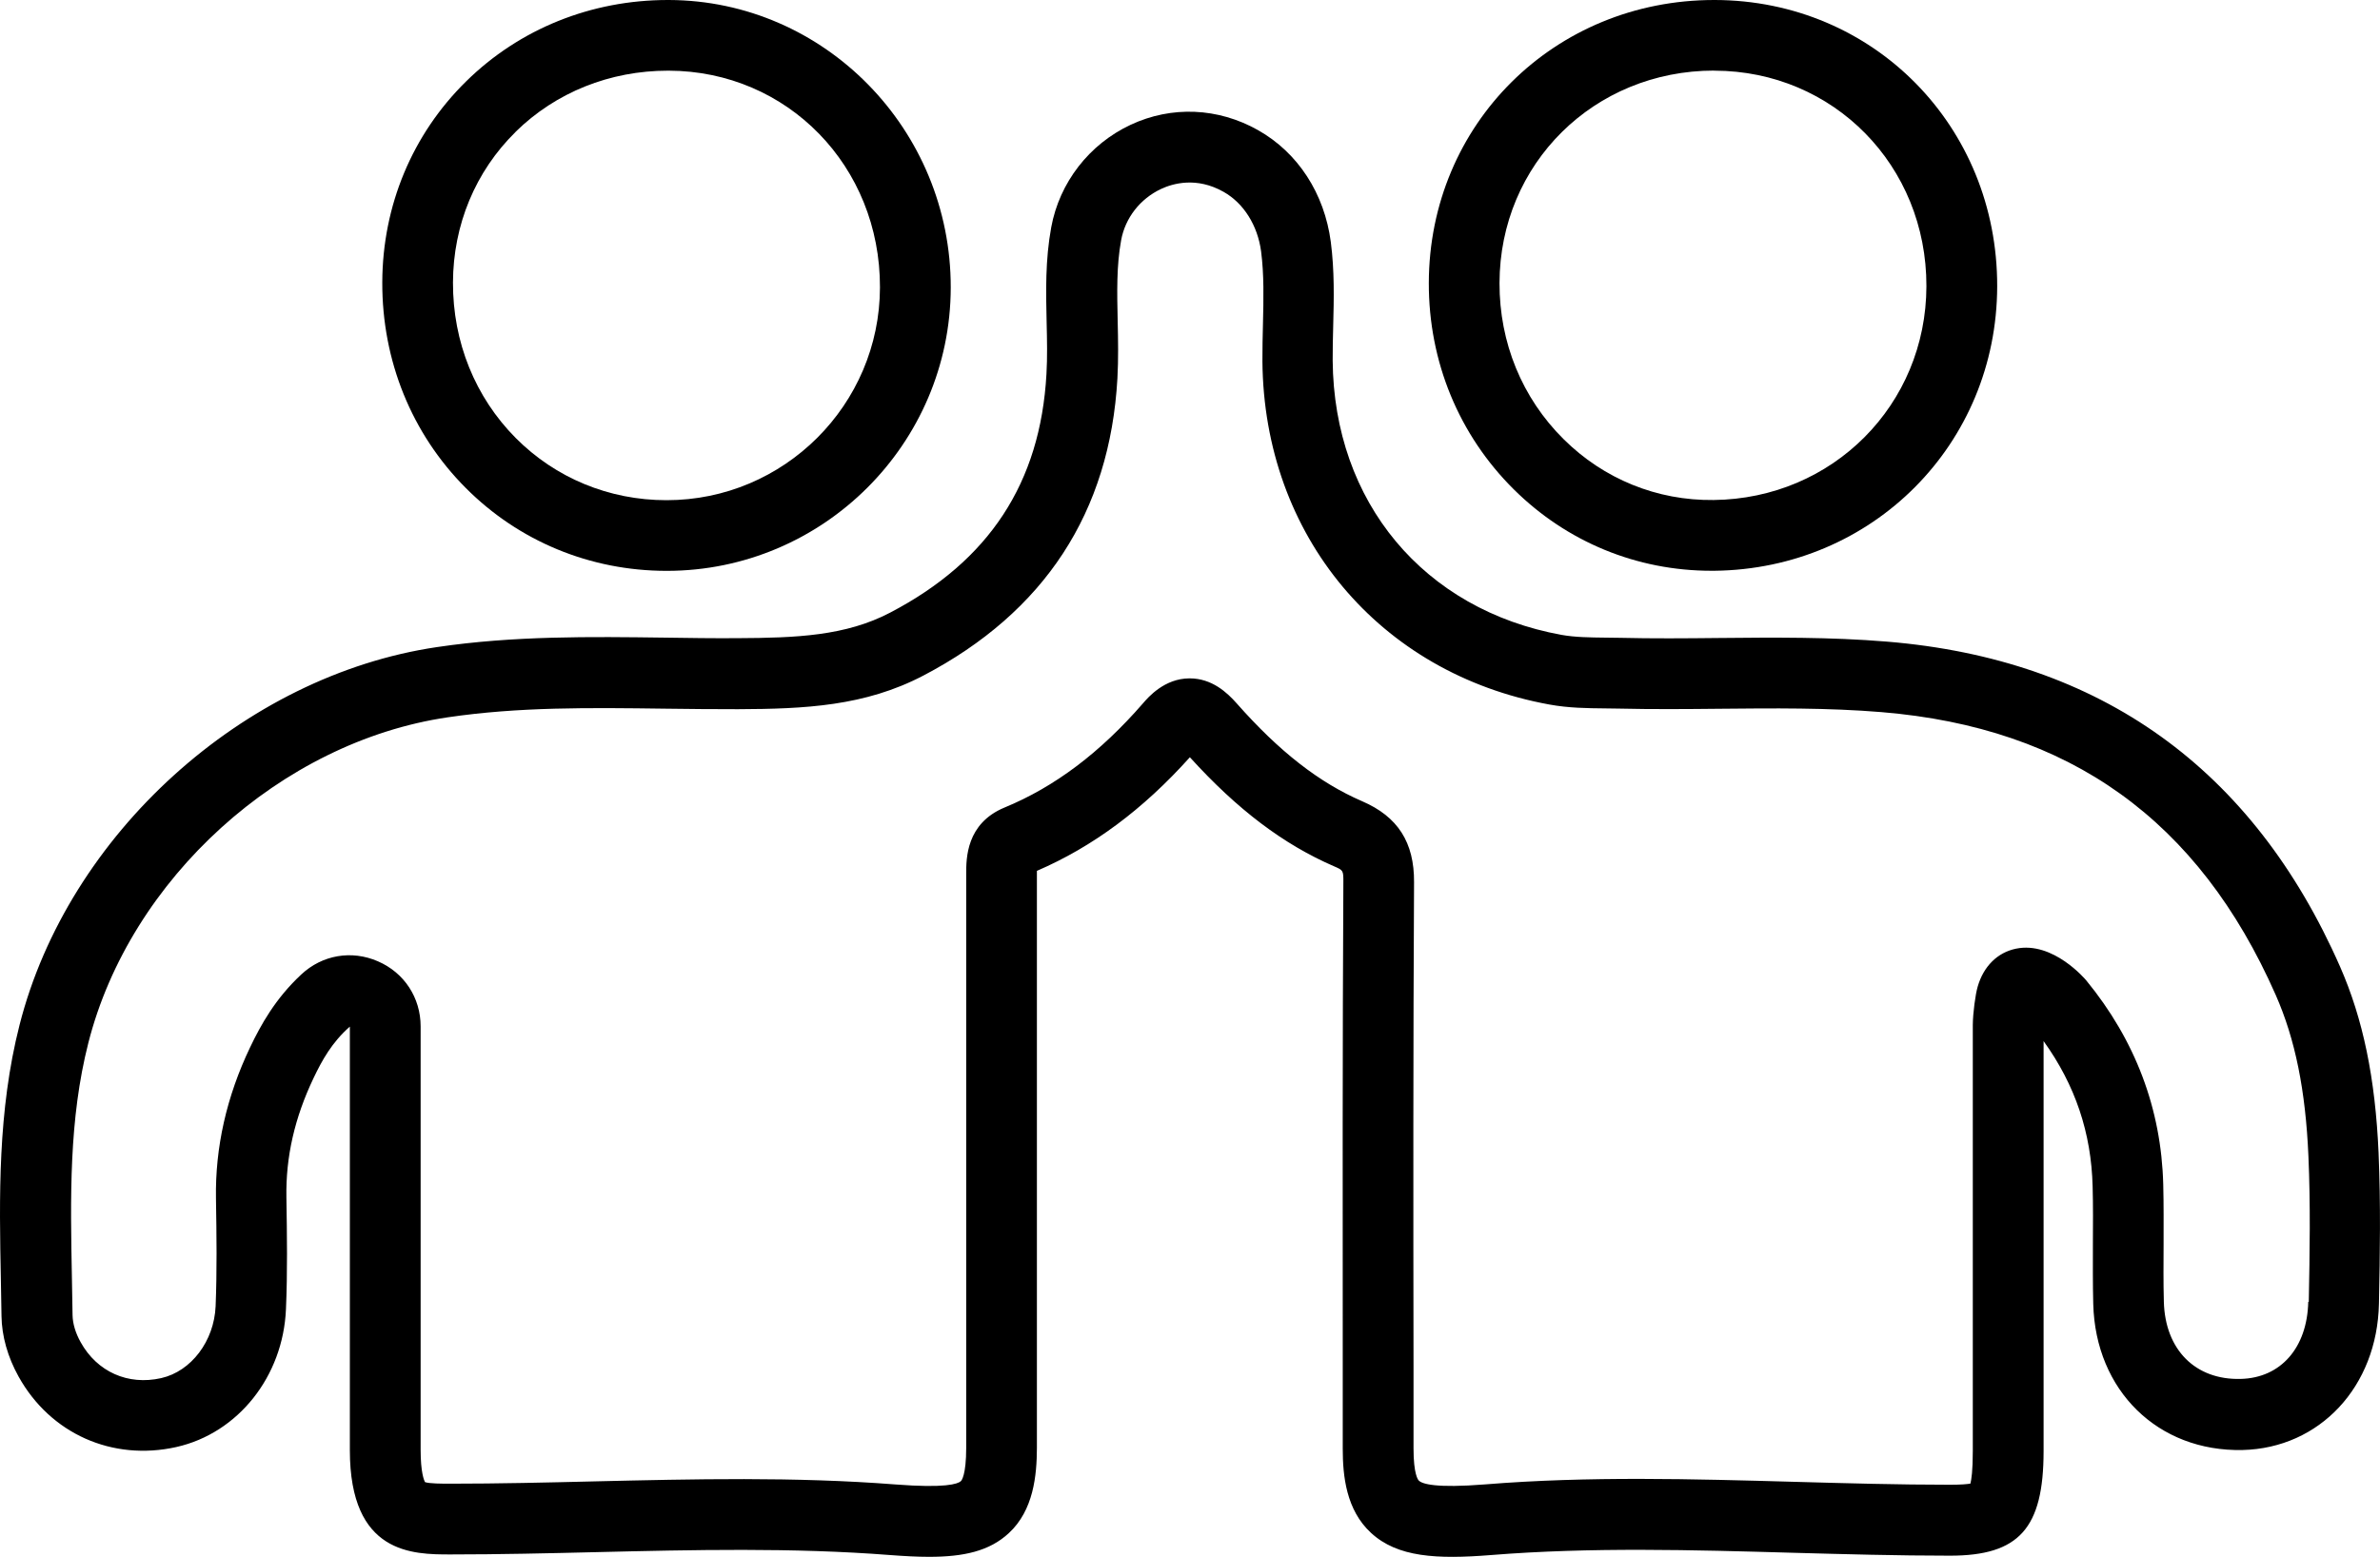 <?xml version="1.0" encoding="UTF-8"?> <svg xmlns="http://www.w3.org/2000/svg" id="Laag_1" version="1.1" viewBox="0 0 269.33 176.21"><path d="M269.17,130.52c-.37-8.48-1.76-15.19-4.37-21.12-9.87-22.41-27.12-34.78-51.27-36.77-6.41-.53-12.85-.47-19.07-.41-3.67.04-7.47.07-11.17-.02-.53-.01-1.07-.02-1.6-.02-1.78-.02-3.46-.04-4.97-.31-15.61-2.84-25.78-15.03-25.91-31.06,0-1.29.02-2.58.06-3.94.08-3.06.15-6.22-.27-9.47-.72-5.5-3.72-10.12-8.24-12.67-4.52-2.55-9.77-2.77-14.4-.61-4.71,2.2-8.07,6.55-9,11.61-.68,3.7-.6,7.29-.52,10.75.05,2.04.09,3.97-.02,5.87-.69,12.31-6.48,21.14-17.69,27-5.02,2.63-10.57,2.86-17.29,2.89-2.71.02-5.49-.02-8.17-.06-8.43-.11-17.13-.22-25.82,1.07-21.9,3.23-41.76,21.22-47.24,42.78C-.27,125.78-.09,135.52.1,144.95c.03,1.34.05,2.68.07,4.02.03,2.27.7,4.64,1.93,6.85,3.6,6.48,10.61,9.6,17.86,7.98,6.98-1.57,12.08-7.99,12.4-15.6.18-4.18.12-8.37.05-12.65-.08-4.6.93-9.03,3.09-13.55.93-1.95,2.06-4.01,4.09-5.79v47.94c0,11.81,7.14,11.81,11.4,11.81,5.5,0,11.06-.13,16.44-.26,10.96-.26,22.29-.53,33.31.33,1.59.12,3.05.2,4.4.2,3.93,0,6.83-.65,9.02-2.68,2.8-2.59,3.17-6.52,3.18-9.66.01-6.83,0-13.67,0-20.5v-44.81c6.33-2.73,12.01-6.95,17.31-12.86,5.39,5.94,10.6,9.87,16.33,12.35,1.01.44,1.05.45,1.04,1.79-.1,18.28-.08,36.86-.07,54.83v9.3c0,3.07.38,6.93,3.2,9.53,2.99,2.76,7.41,3,13.57,2.51,11.3-.91,22.92-.58,34.15-.26,5.82.16,11.84.33,17.8.33,7.81,0,10.58-3.09,10.59-11.81v-21.19c0-8.42,0-16.84,0-25.25,3.58,4.98,5.4,10.38,5.55,16.47.06,2.15.04,4.37.03,6.52,0,2.21-.02,4.49.04,6.77.25,9.81,7.33,16.73,16.89,16.53,8.75-.21,15.25-7.18,15.44-16.57.12-5.72.2-11.33-.04-17v-.05ZM261.21,147.36c-.11,5.2-3.11,8.62-7.64,8.73-5.13.14-8.56-3.3-8.7-8.74-.06-2.15-.04-4.37-.03-6.52,0-2.21.02-4.49-.04-6.77-.22-8.53-3.15-16.3-8.72-23.09-.04-.04-3.71-4.46-7.95-3.58-2.09.43-3.67,2-4.33,4.3-.25.85-.54,2.97-.55,4.33,0,9.01,0,18.03,0,27.04v21.19c0,2.25-.16,3.25-.27,3.69-.33.06-1,.13-2.32.13-5.84,0-11.8-.17-17.57-.33-11.45-.32-23.29-.66-35.02.29-5.64.45-7.12-.06-7.5-.42-.1-.09-.61-.71-.61-3.66v-9.3c-.03-17.96-.04-36.53.06-54.78.03-4.52-1.84-7.43-5.87-9.17-4.86-2.1-9.38-5.62-14.21-11.09-1.07-1.21-2.79-2.82-5.31-2.82h-.03c-2.82.01-4.65,2.12-5.25,2.82-4.85,5.58-9.97,9.45-15.67,11.8-4.35,1.8-4.34,5.78-4.34,7.48v64.97c0,3.16-.54,3.74-.6,3.8-.36.33-1.79.81-7.37.38-11.43-.89-22.97-.61-34.12-.35-5.33.13-10.85.26-16.25.26-.97,0-2.42,0-2.91-.18-.11-.22-.49-1.11-.49-3.64v-47.94c0-3.25-1.85-6.08-4.83-7.37-2.98-1.3-6.31-.73-8.68,1.49-2.94,2.74-4.57,5.7-5.78,8.23-2.67,5.58-3.97,11.35-3.87,17.14.07,4.16.12,8.22-.04,12.18-.17,3.95-2.76,7.37-6.16,8.14-3.76.85-7.25-.71-9.11-4.06-.59-1.05-.9-2.11-.92-3.07-.02-1.35-.04-2.71-.07-4.06-.18-9.3-.35-18.09,1.86-26.77,4.72-18.57,21.81-34.06,40.66-36.84,8.06-1.19,16.07-1.09,24.55-.98,2.72.03,5.53.07,8.31.06,7.56-.03,14.35-.34,20.96-3.8,13.72-7.18,21.12-18.5,21.97-33.64.12-2.22.08-4.4.03-6.51-.07-3.21-.14-6.24.39-9.13.46-2.53,2.15-4.7,4.52-5.81,1.33-.62,4.01-1.41,7.08.33,2.27,1.28,3.85,3.8,4.24,6.74.34,2.63.28,5.35.21,8.23-.03,1.37-.07,2.78-.06,4.2.16,19.73,13.21,35.35,32.47,38.86,2.17.4,4.28.42,6.31.44.5,0,1,.01,1.5.02,3.83.09,7.7.06,11.44.02,6.04-.06,12.29-.12,18.34.38,21.3,1.76,35.89,12.23,44.61,32.02,2.2,4.99,3.38,10.79,3.7,18.25.24,5.44.15,10.9.04,16.49h-.05Z"></path><path d="M193.65,64.61h.35c17.91-.19,31.97-14.33,32.01-32.19C226.05,14.28,212.01.04,194.06,0h-.08C175.91,0,161.73,14.05,161.69,32.03c-.02,8.9,3.4,17.2,9.62,23.37,6,5.95,13.92,9.21,22.35,9.21h-.01ZM193.97,8h.06c13.47.03,24,10.75,23.97,24.4-.03,13.43-10.61,24.06-24.09,24.2-6.4.08-12.43-2.38-16.97-6.89-4.69-4.65-7.27-10.93-7.25-17.67.03-13.5,10.69-24.05,24.29-24.05h-.01Z"></path><path d="M75.4,64.62h.05c17.68,0,32.1-14.37,32.14-32.06.03-17.89-14.27-32.5-31.89-32.56h-.12c-8.69,0-16.8,3.27-22.84,9.22-6.08,5.98-9.45,14.05-9.48,22.73-.03,8.87,3.32,17.14,9.44,23.28,6.01,6.04,14.08,9.38,22.7,9.39ZM58.35,14.92c4.54-4.46,10.66-6.92,17.24-6.92h.09c13.44.04,23.94,10.82,23.9,24.54-.03,13.28-10.85,24.08-24.14,24.08h-.03c-6.49,0-12.54-2.51-17.04-7.03-4.6-4.63-7.13-10.88-7.11-17.61.02-6.52,2.54-12.58,7.09-17.05h0Z"></path></svg> 